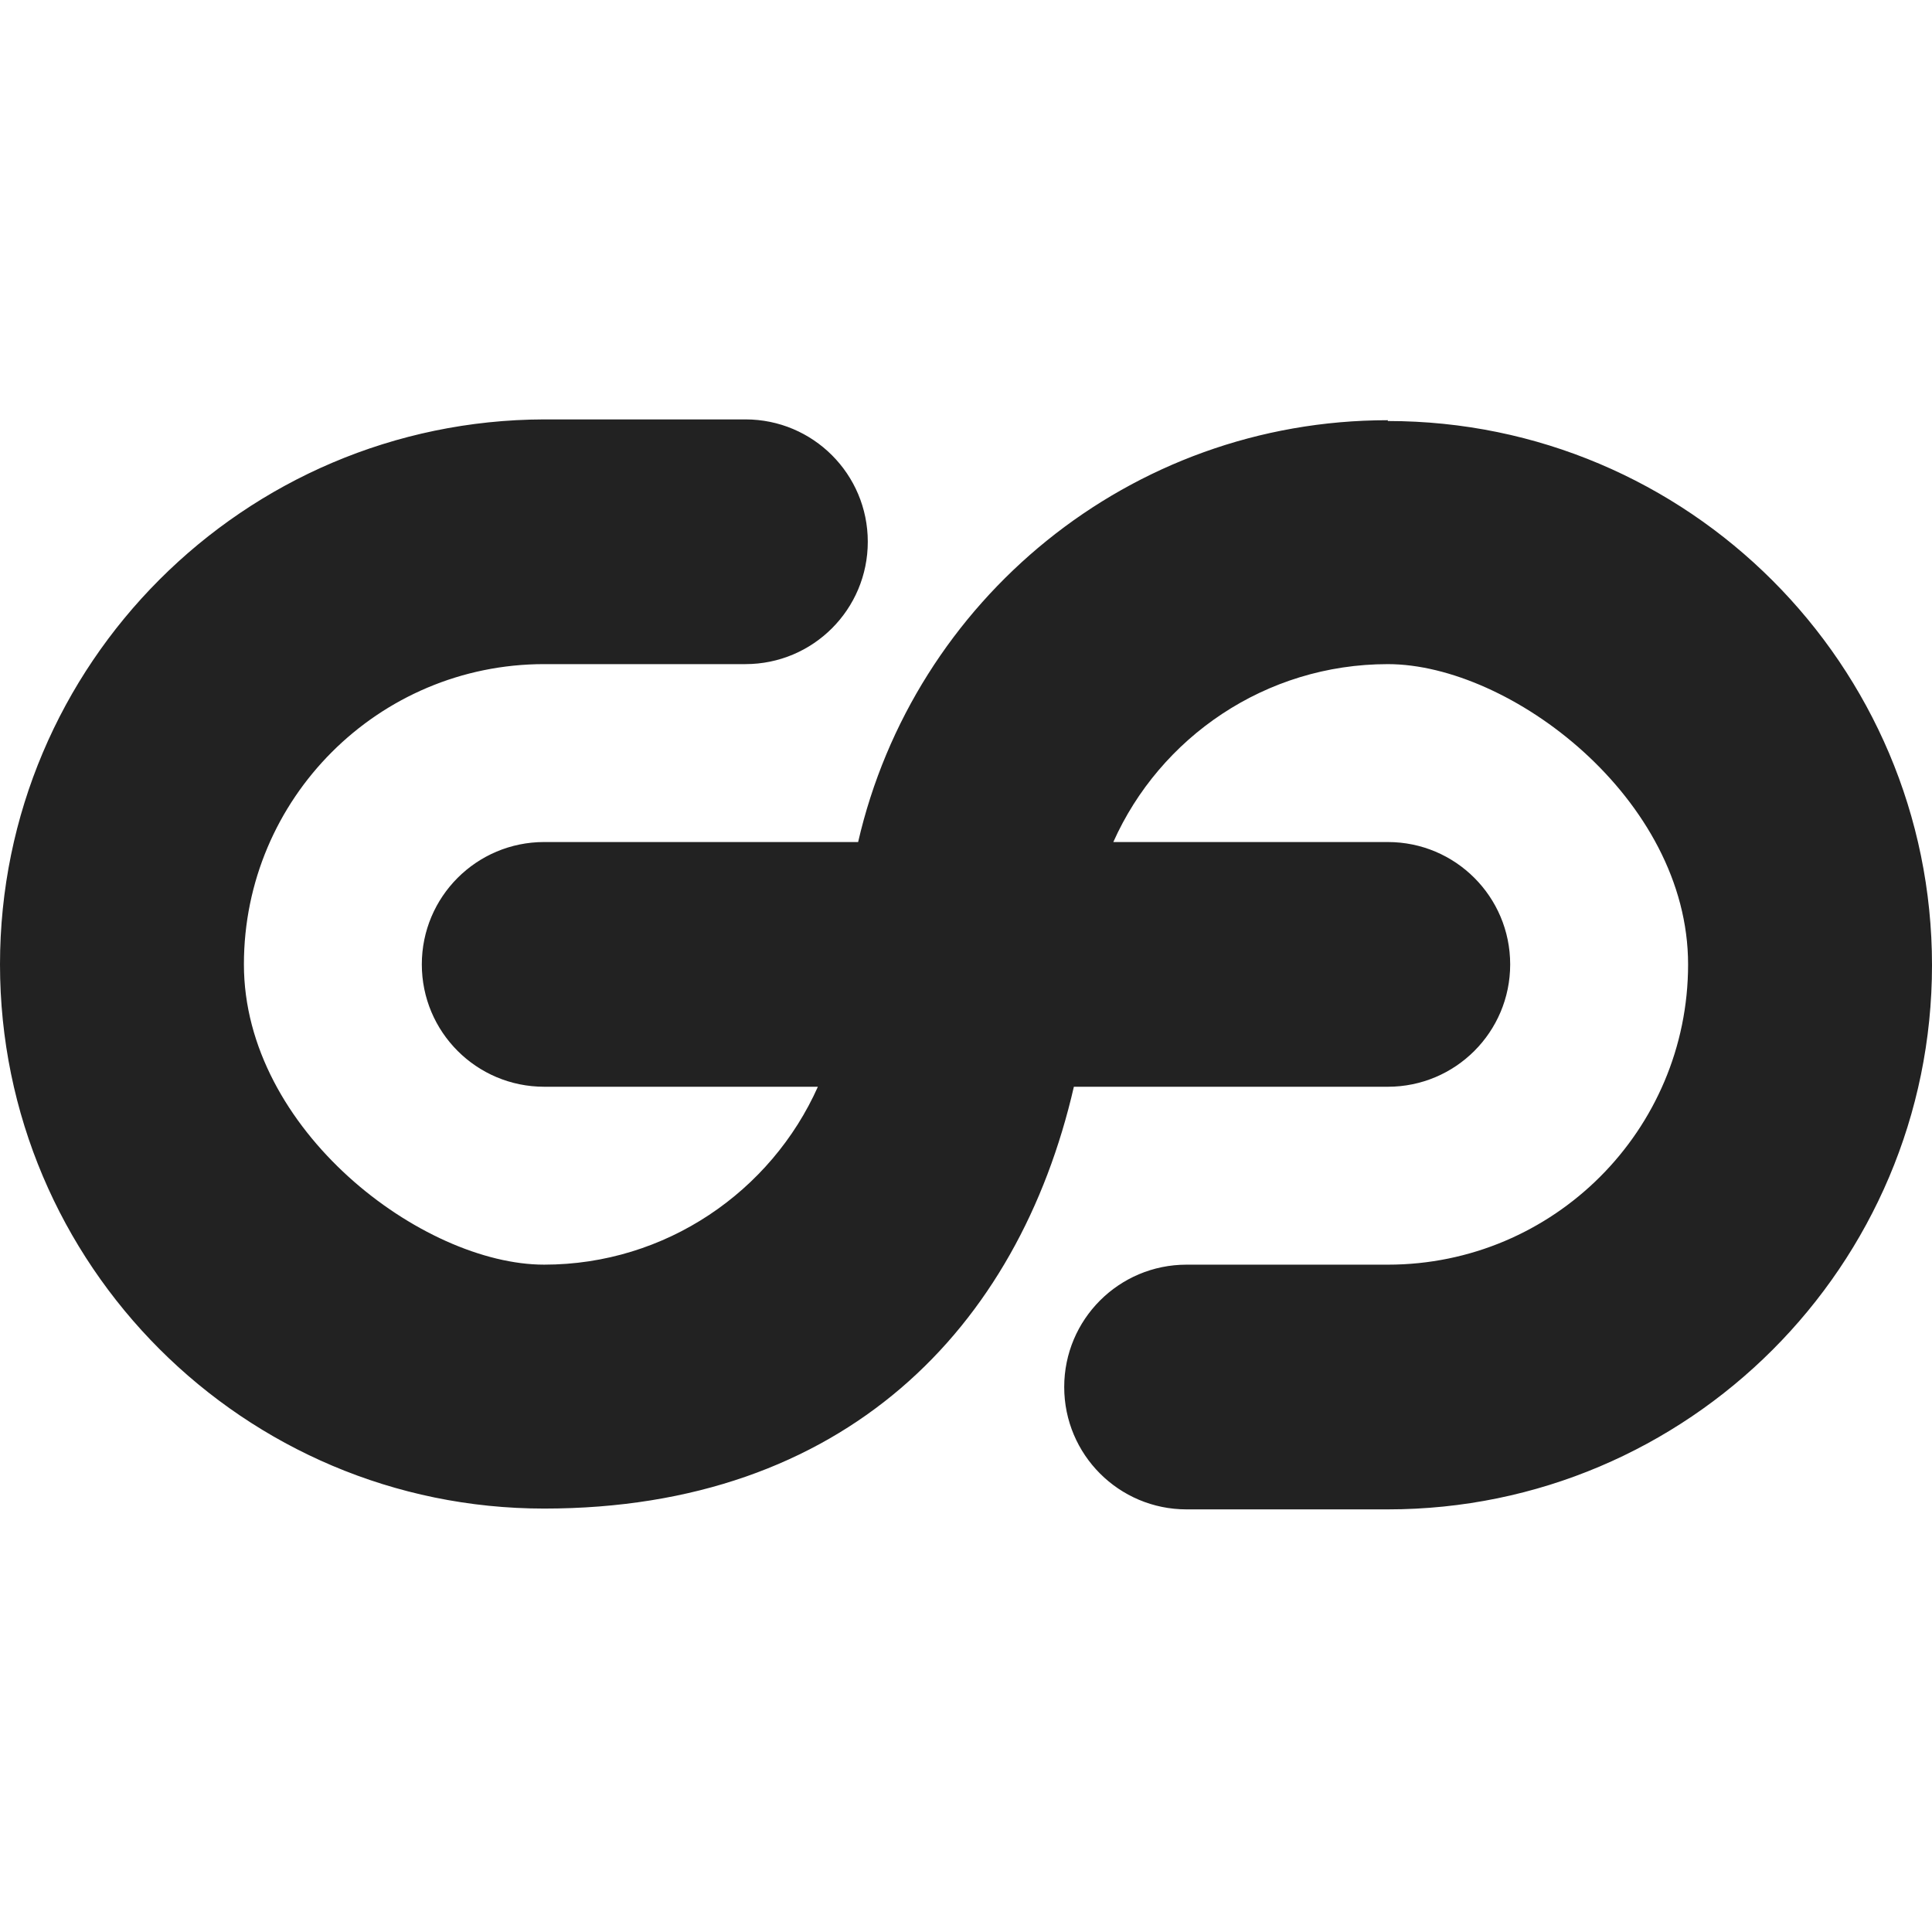 <?xml version="1.0" encoding="UTF-8"?>
<svg id="_レイヤー_1" data-name="レイヤー_1" xmlns="http://www.w3.org/2000/svg" version="1.1" viewBox="0 0 240 240">
  <!-- Generator: Adobe Illustrator 30.0.0, SVG Export Plug-In . SVG Version: 2.1.1 Build 123)  -->
  <defs>
    <style>
      .st0 {
        fill: #222;
      }
    </style>
  </defs>
  <g id="_レイヤー_11" data-name="_レイヤー_1">
    <path class="st0" d="M172.4,52.2c-32.1,0-58.9,22.4-65.8,52.4h-39c-8.4,0-15.2,6.8-15.2,15.2s6.8,15.2,15.2,15.2h34c-5.8,13-18.9,22.1-34,22.1s-37.3-16.7-37.3-37.3,16.7-37.3,37.3-37.3h25c8.4,0,15.2-6.8,15.2-15.2s-6.8-15.2-15.2-15.2h-25C30.3,52.2,0,82.5,0,119.8s30.3,67.6,67.6,67.6,58.9-22.4,65.8-52.4h39c8.4,0,15.2-6.8,15.2-15.2s-6.8-15.2-15.2-15.2h-34.1c5.8-13,18.9-22.1,34.1-22.1s37.3,16.7,37.3,37.3-16.7,37.3-37.3,37.3h-25c-8.4,0-15.2,6.8-15.2,15.2s6.8,15.2,15.2,15.2h25c37.3,0,67.6-30.3,67.6-67.6s-30.3-67.6-67.6-67.6h0Z"/>
  </g>
</svg>